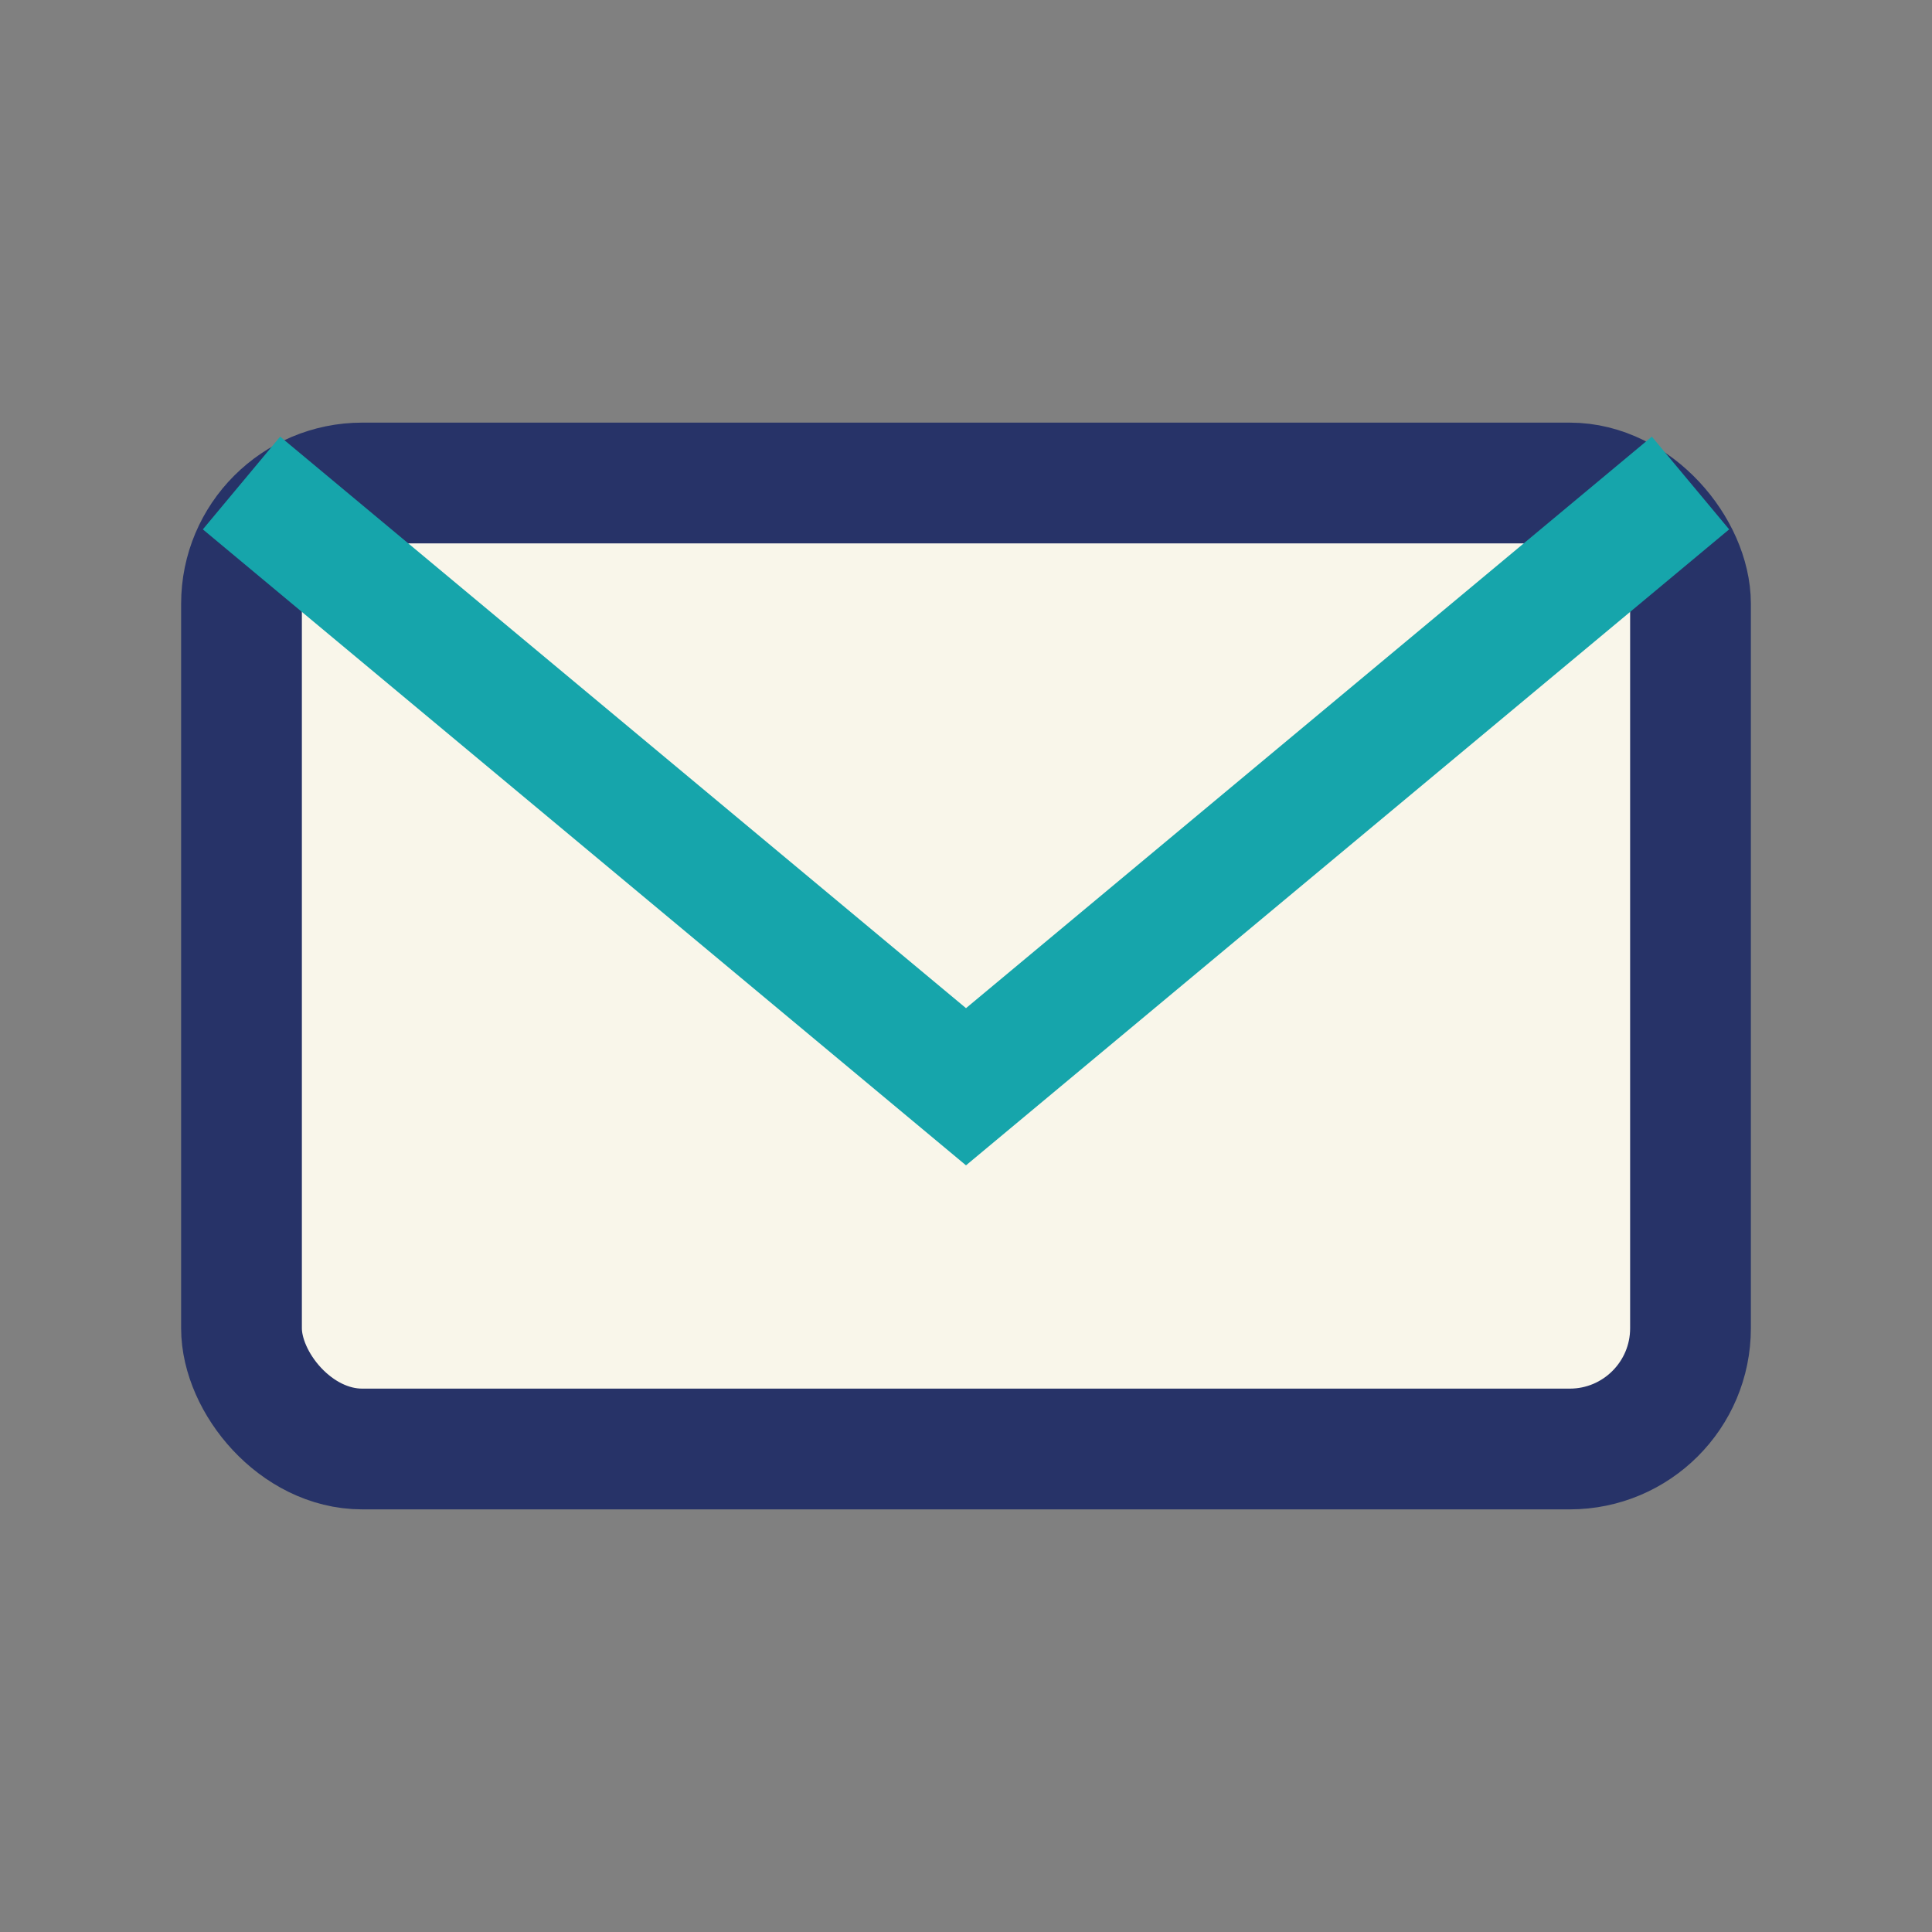 <?xml version="1.0" encoding="UTF-8"?>
<svg xmlns="http://www.w3.org/2000/svg" width="32" height="32" viewBox="0 0 32 32"><rect x="0" y="0" width="32" height="32" fill="#808080" stroke="none"/><rect x="4" y="8" width="24" height="16" rx="2" fill="#F9F6EA" stroke="#273368" stroke-width="2"/><path d="M4 8l12 10 12-10" fill="none" stroke="#16A5AB" stroke-width="2"/></svg>